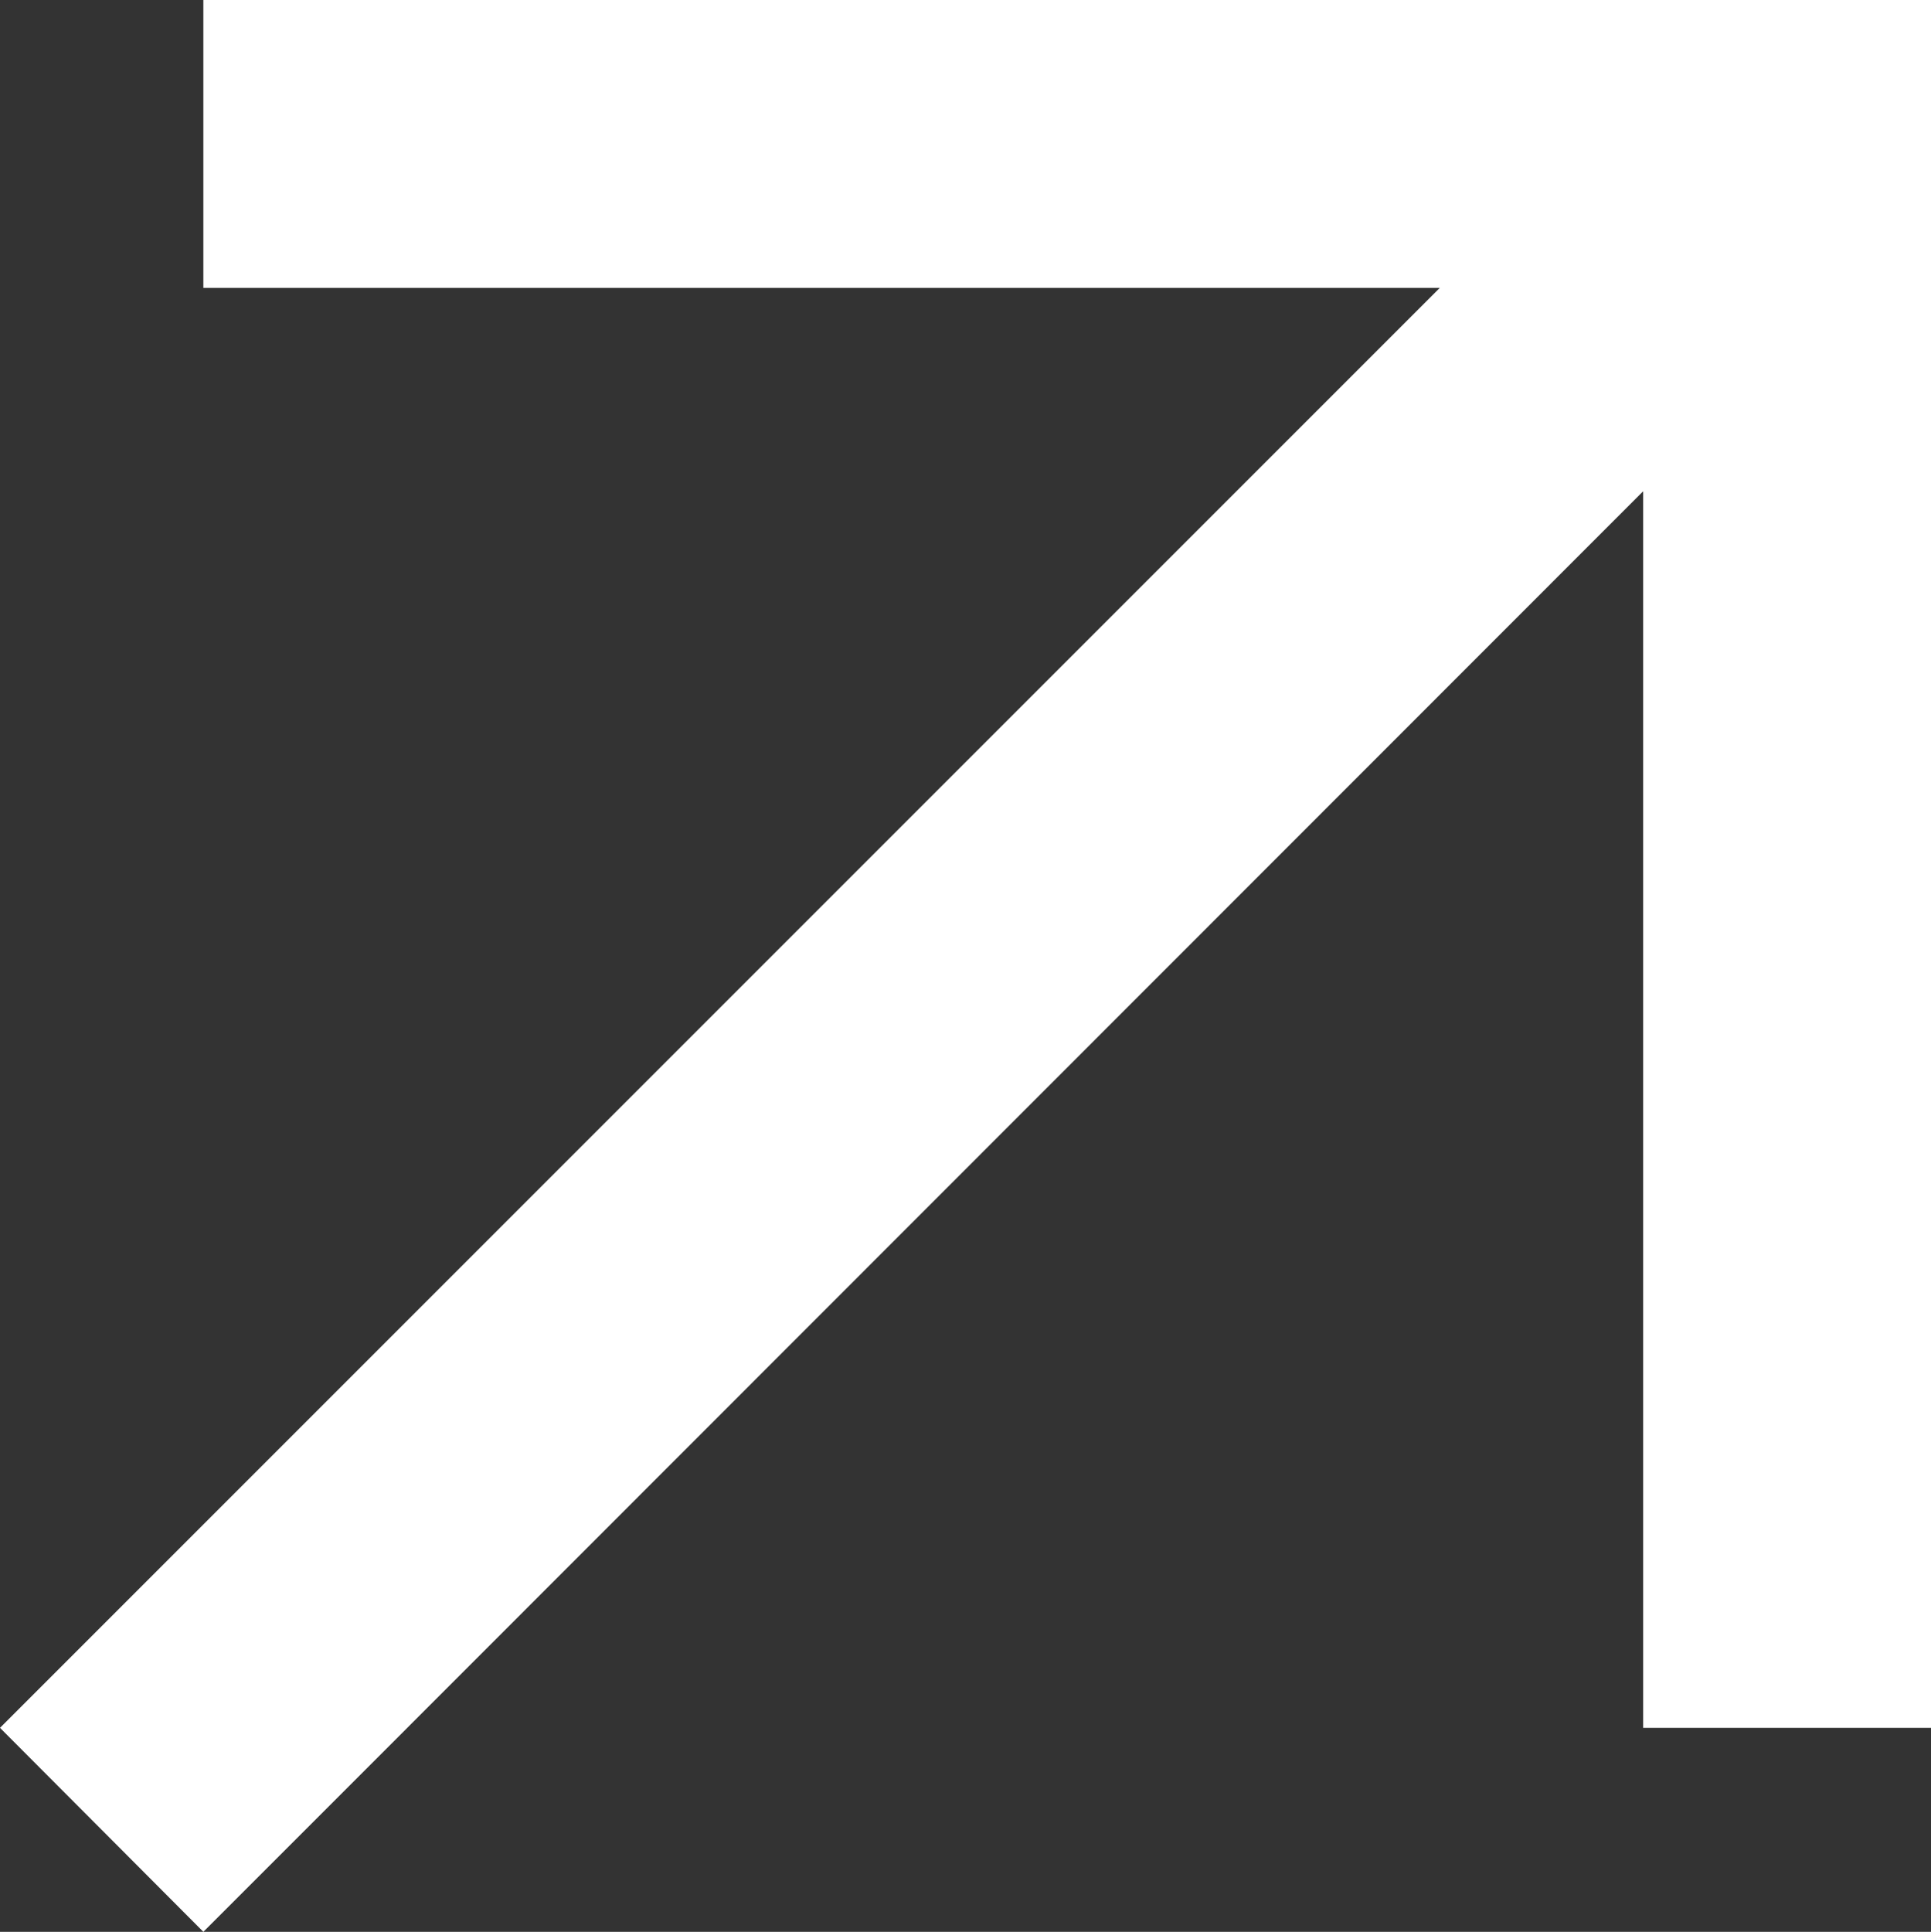 <?xml version="1.0" encoding="UTF-8"?><svg id="Layer_2" xmlns="http://www.w3.org/2000/svg" viewBox="0 0 32 32.01"><rect x="0" y="0" width="32" height="32.01" fill="#333333" stroke="none"/><defs><style>.cls-1{fill:#fff;stroke-width:0px;}</style></defs><g id="Layer_1-2"><g id="Solid_Vertical"><path class="cls-1" d="m29.61,0h2.39v28.63h-4.77V8.14L5.06,30.32l-1.69,1.69-3.37-3.38,1.69-1.69L23.86,4.77H3.37V0h26.24Z"/></g></g></svg>